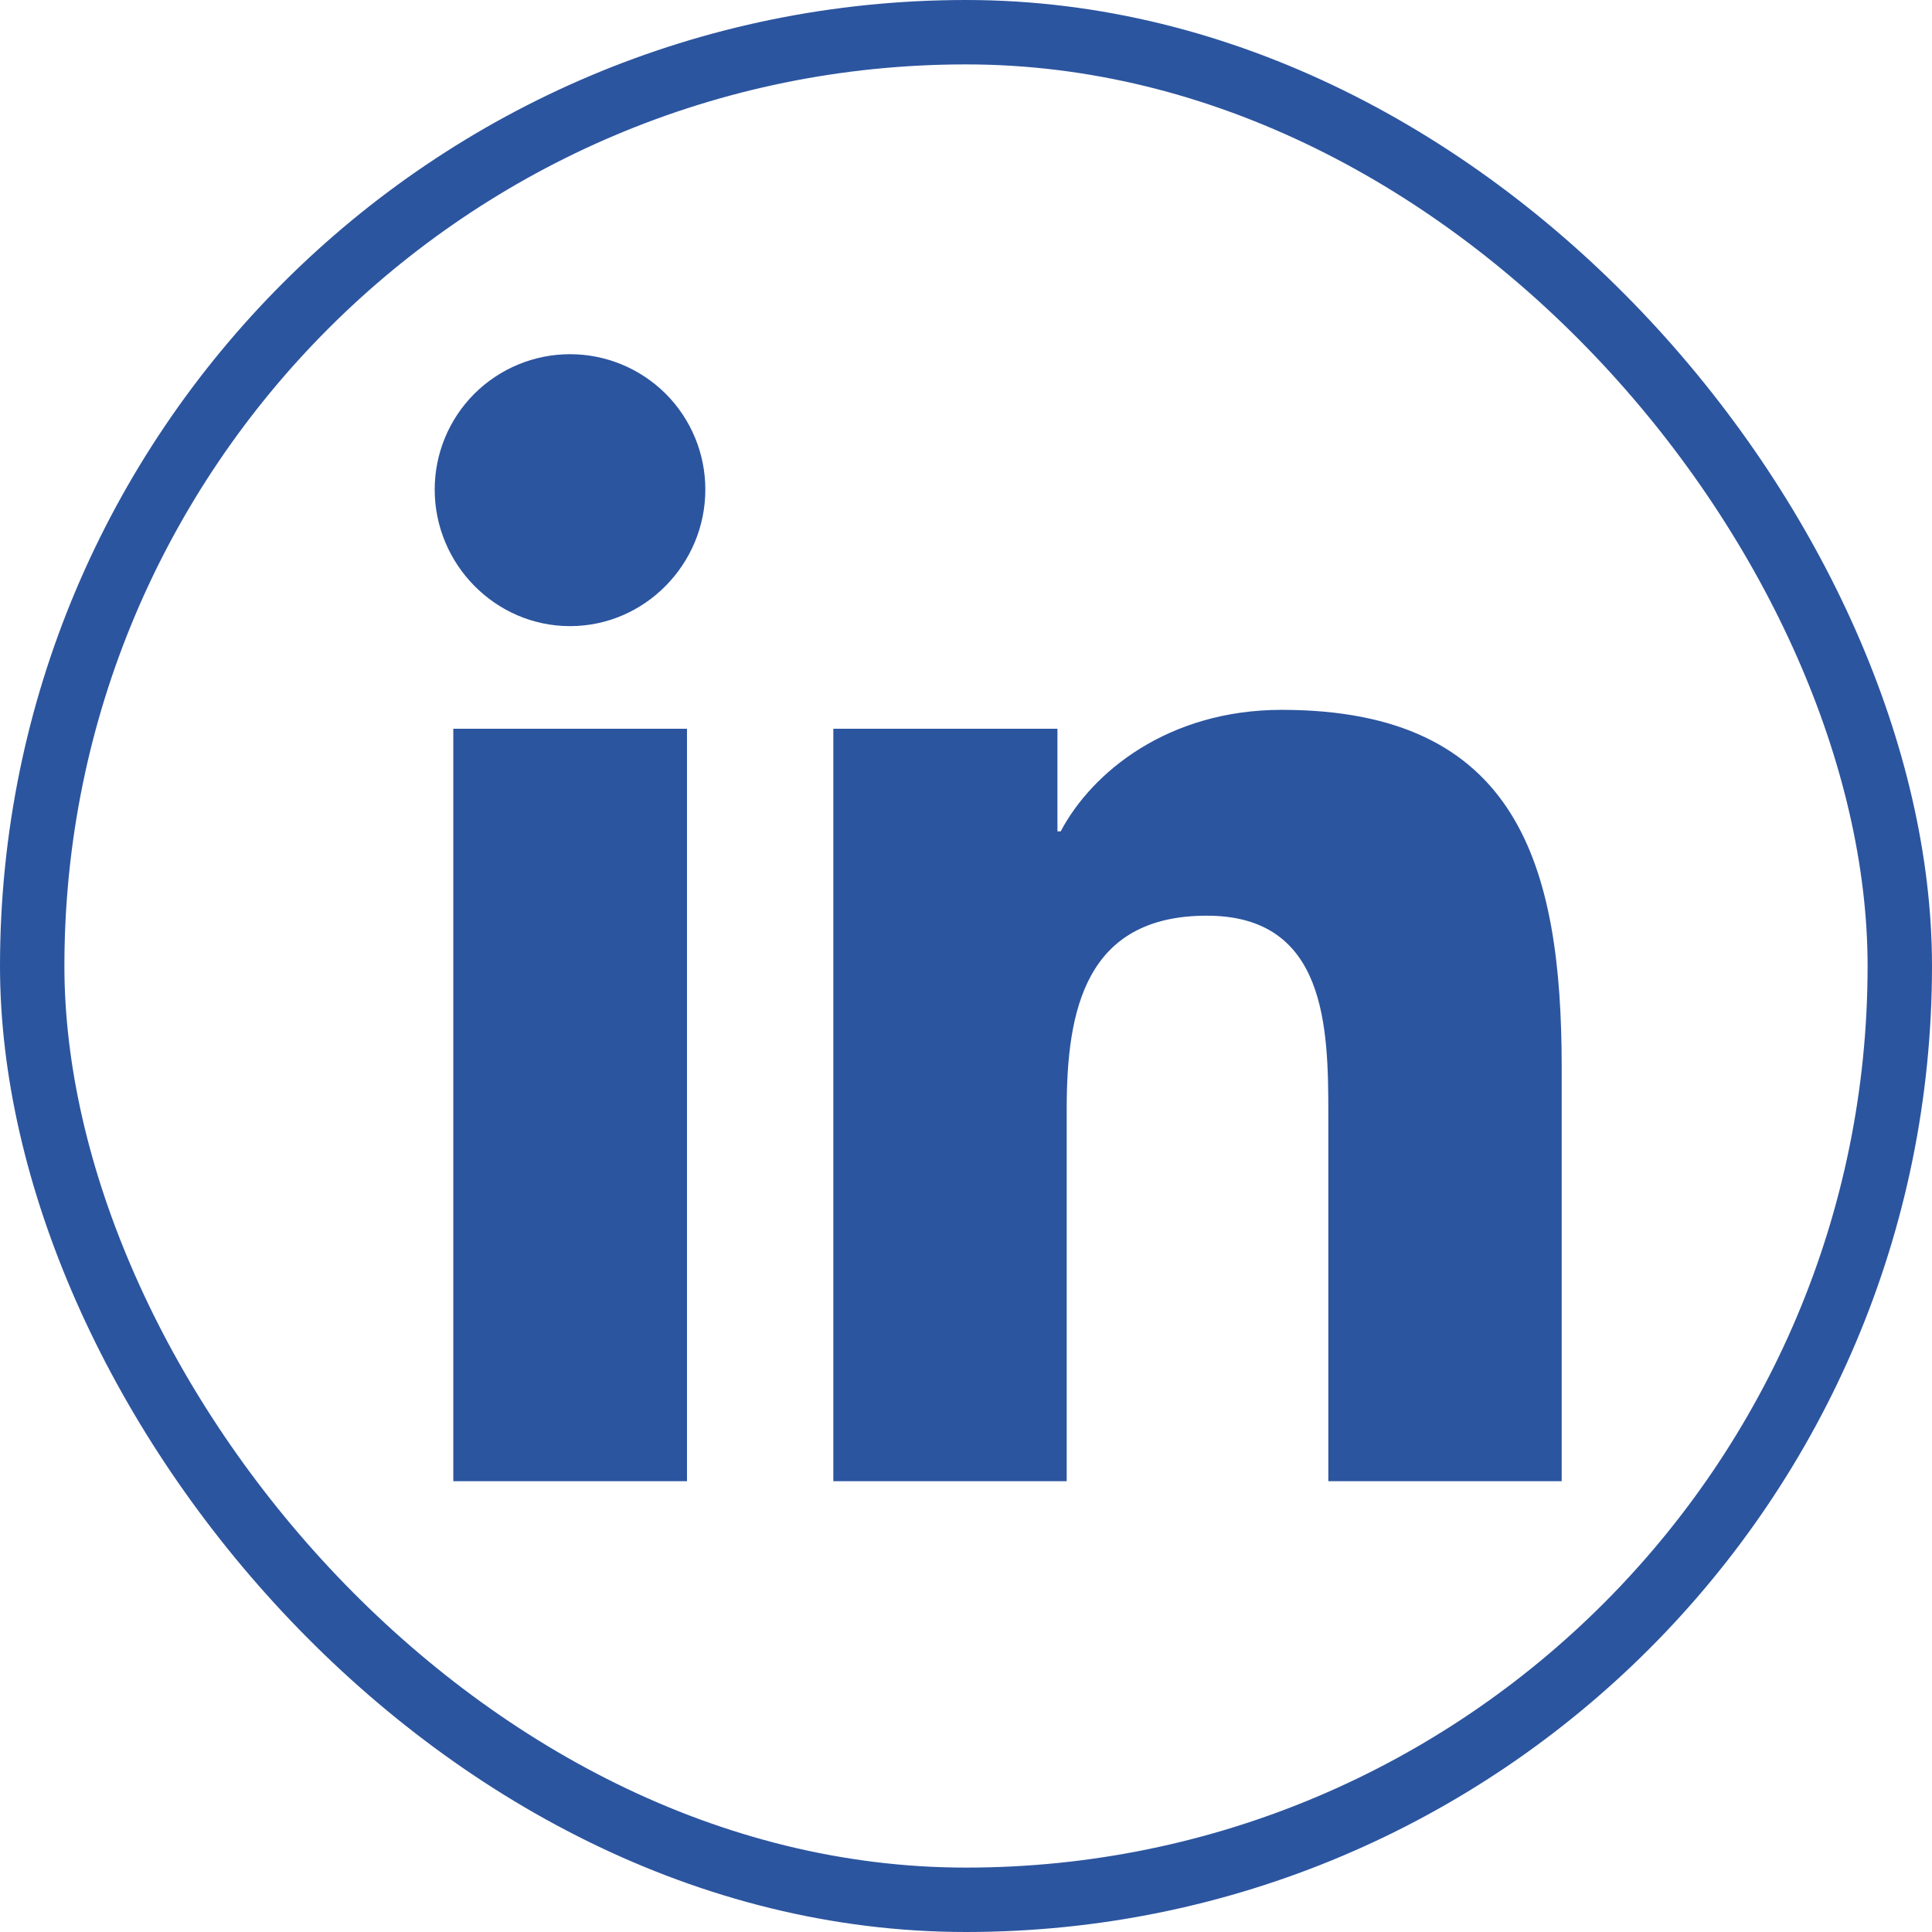 <svg width="24" height="24" viewBox="0 0 24 24" fill="none" xmlns="http://www.w3.org/2000/svg">
<rect x="0.4" y="0.4" width="23.2" height="23.2" rx="11.6" stroke="#2C559F" stroke-width="0.8"/>
<g clip-path="url(#clip0_78_487)">
<path d="M8.534 18.4H5.631V9.053H8.534V18.4ZM7.081 7.778C6.153 7.778 5.4 7.009 5.4 6.081C5.4 5.635 5.577 5.207 5.892 4.892C6.208 4.577 6.635 4.4 7.081 4.4C7.527 4.4 7.954 4.577 8.27 4.892C8.585 5.207 8.762 5.635 8.762 6.081C8.762 7.009 8.009 7.778 7.081 7.778ZM19.397 18.4H16.501V13.85C16.501 12.765 16.479 11.375 14.992 11.375C13.482 11.375 13.251 12.553 13.251 13.771V18.4H10.352V9.053H13.136V10.328H13.176C13.564 9.593 14.51 8.818 15.922 8.818C18.86 8.818 19.4 10.753 19.4 13.265V18.4H19.397Z" fill="#2C559F"/>
</g>
<defs>
<clipPath id="clip0_78_487">
<rect width="16" height="16" fill="white" transform="translate(4.4 4.4)"/>
</clipPath>
</defs>
</svg>

